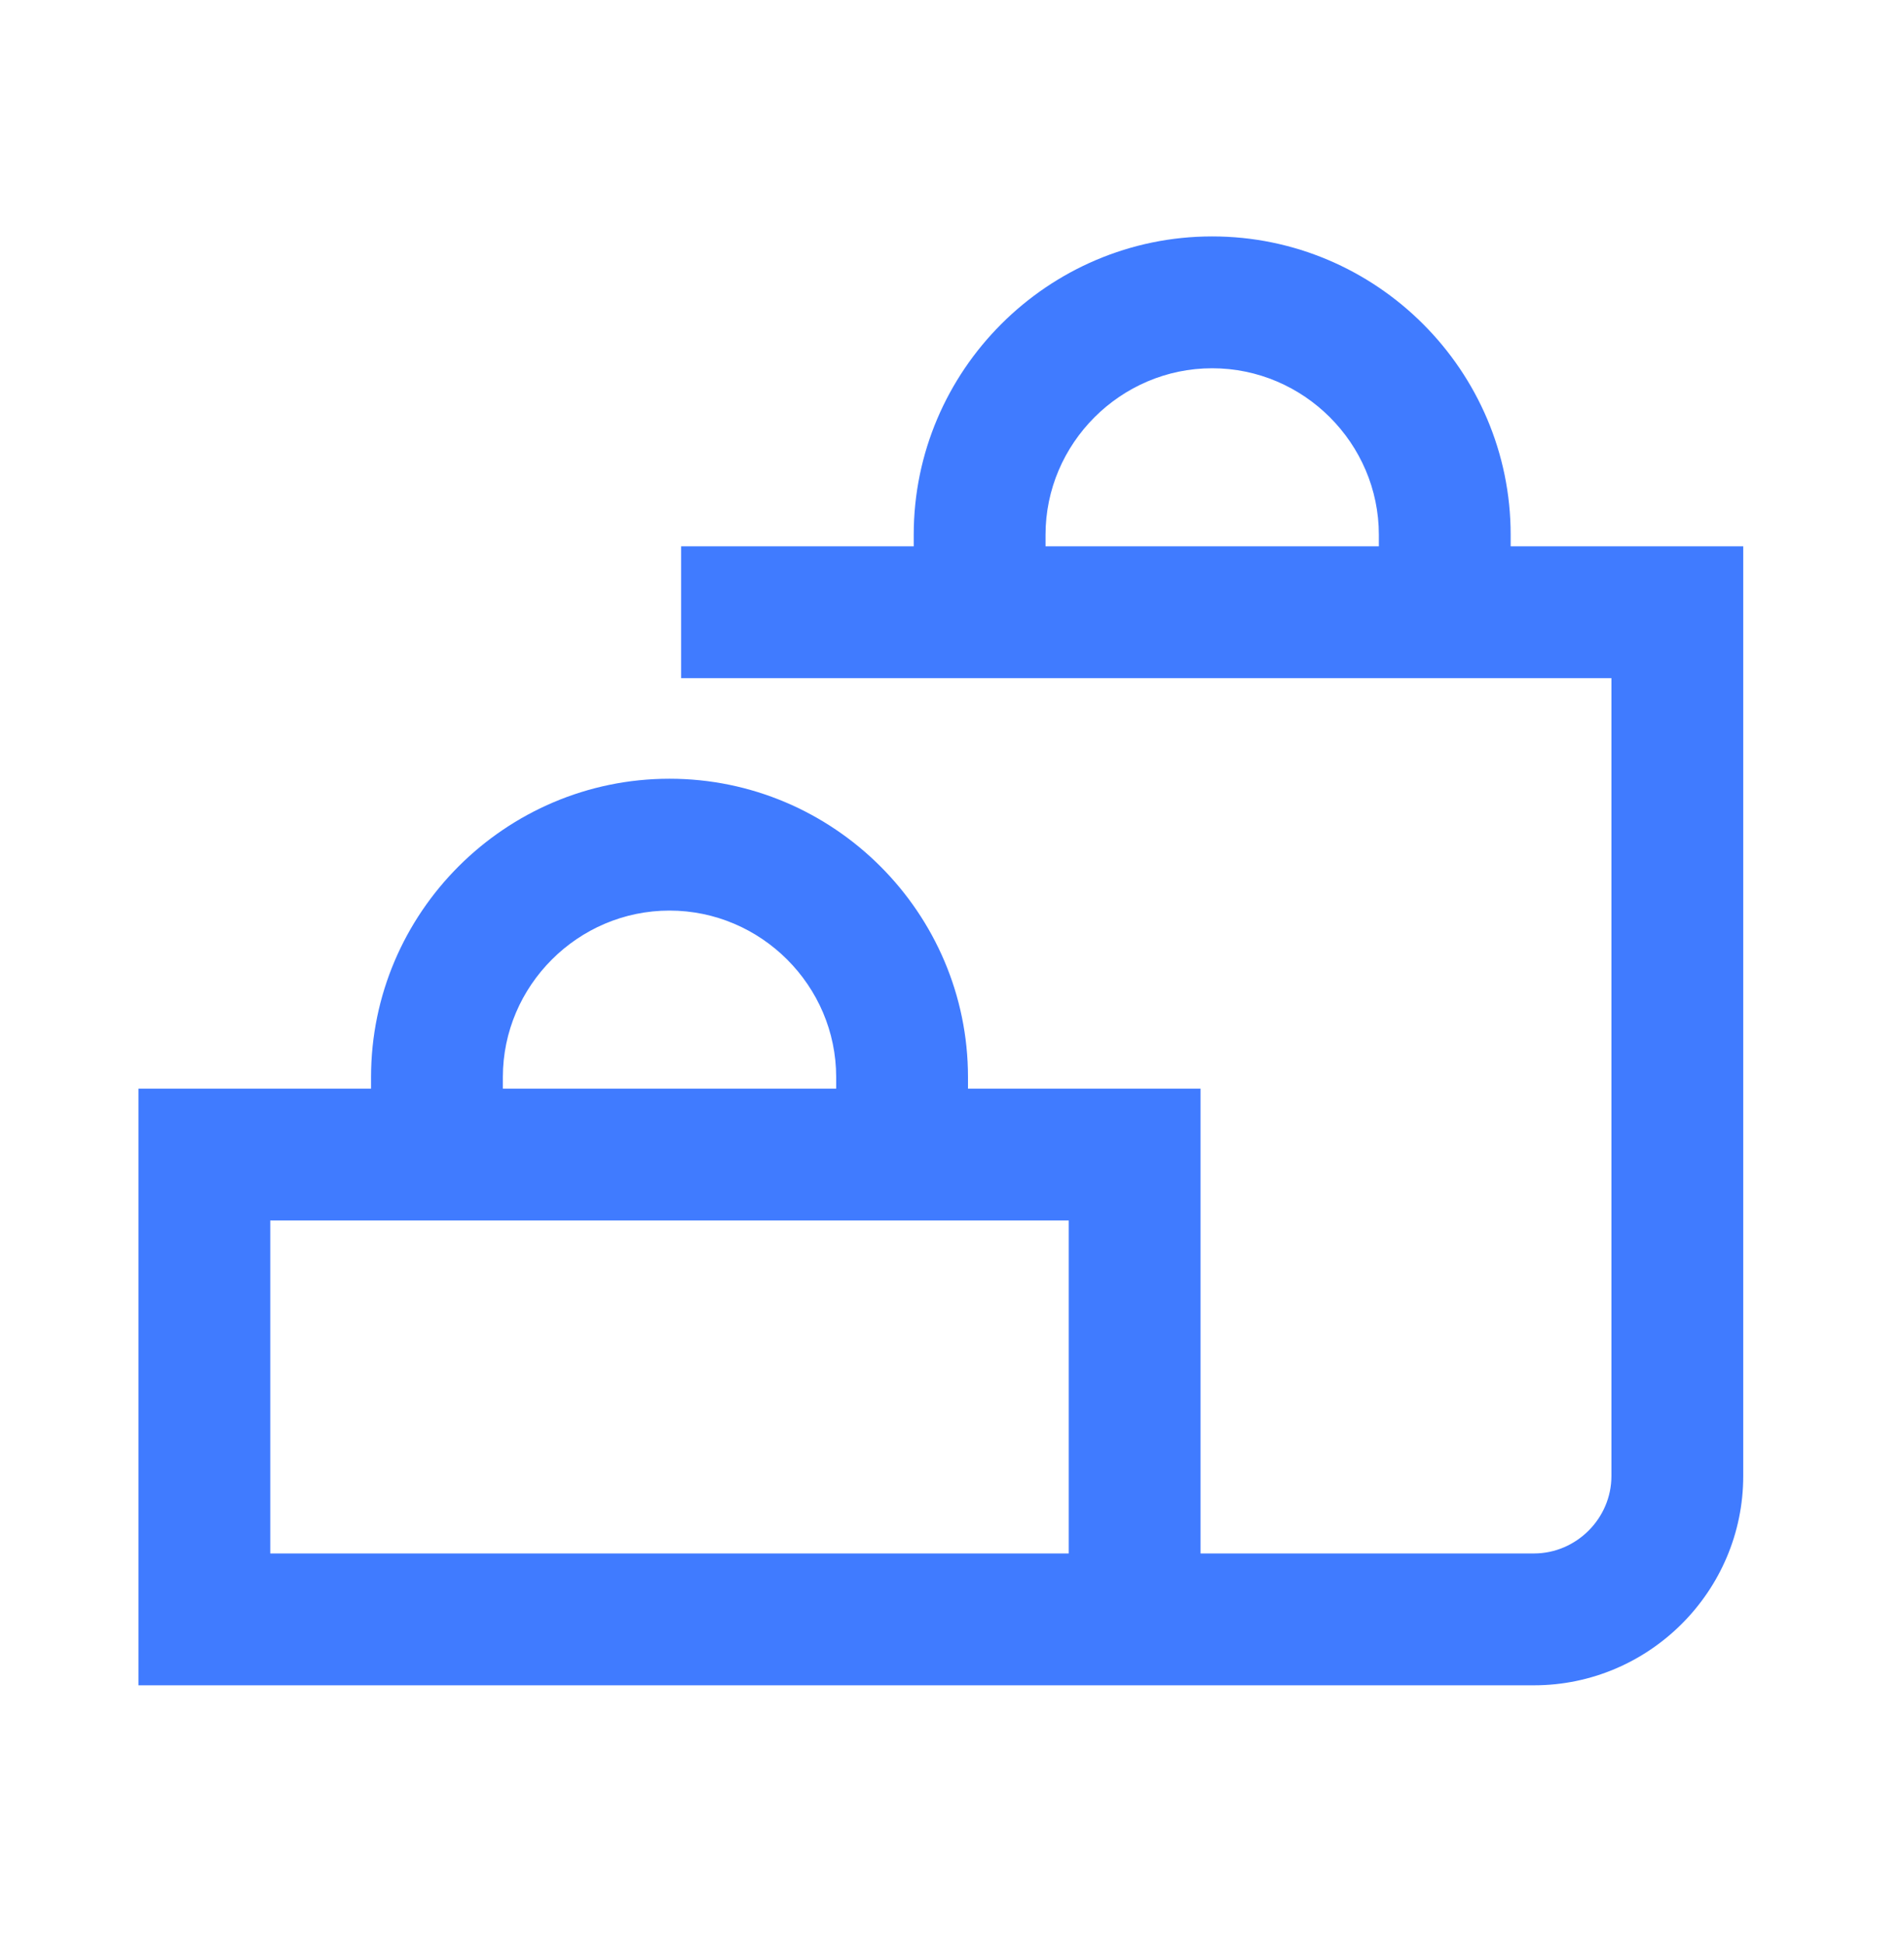 <?xml version="1.0" encoding="UTF-8"?> <svg xmlns="http://www.w3.org/2000/svg" width="48" height="49" viewBox="0 0 48 49" fill="none"><path fill-rule="evenodd" clip-rule="evenodd" d="M30.559 9.282C28.251 9.282 26.358 11.176 26.358 13.479V13.77H34.761V13.479C34.761 11.176 32.868 9.282 30.559 9.282ZM38.084 13.77V13.479C38.084 9.338 34.7 5.959 30.559 5.959C26.418 5.959 23.035 9.338 23.035 13.479V13.77H17.171V17.093H40.624V37.204C40.624 38.27 39.741 39.155 38.67 39.155H30.266V27.439H24.403V27.148C24.403 23.007 21.019 19.628 16.878 19.628C12.737 19.628 9.354 23.007 9.354 27.148V27.439H3.49V42.478H38.67C41.573 42.478 43.947 40.108 43.947 37.204V13.77H38.084ZM12.677 27.439H21.08V27.148C21.08 24.845 19.187 22.951 16.878 22.951C14.57 22.951 12.677 24.845 12.677 27.148V27.439ZM26.943 39.155V30.762H6.813V39.155H26.943Z" fill="#407BFF"></path></svg> 